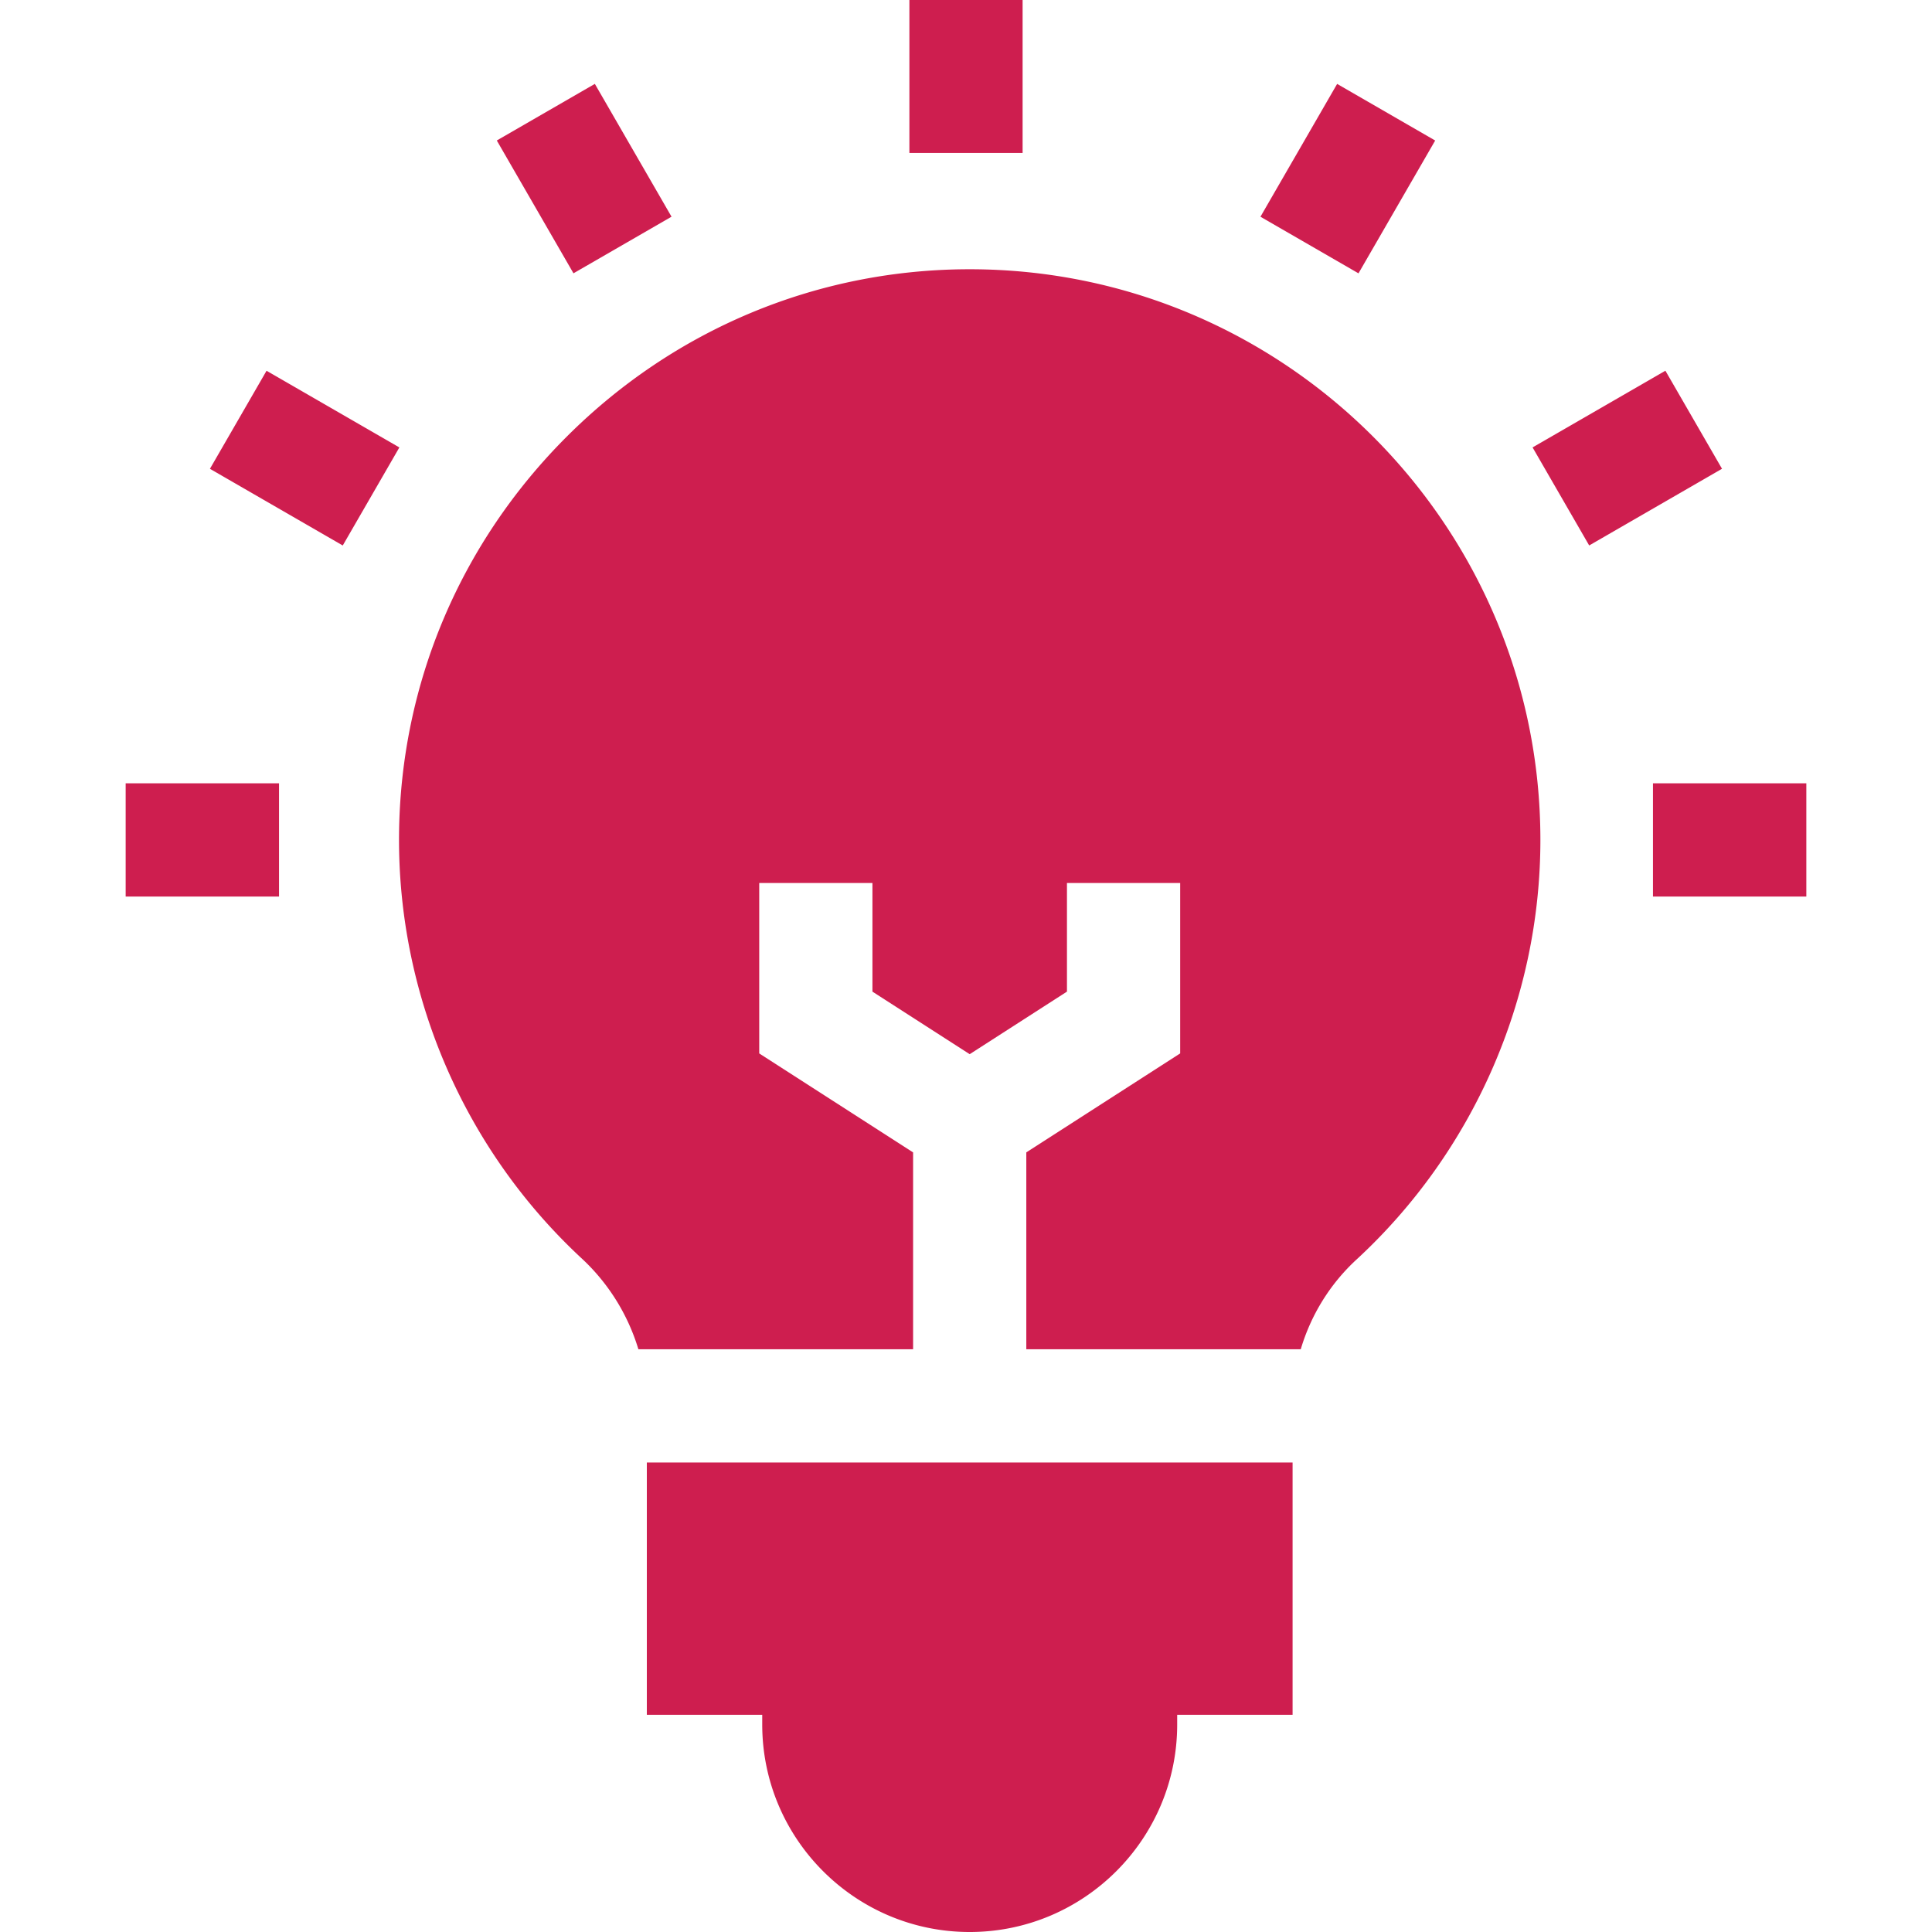 <svg xmlns="http://www.w3.org/2000/svg" version="1.1" xmlns:xlink="http://www.w3.org/1999/xlink" width="512" height="512" x="0" y="0" viewBox="0 0 511.927 511.927" style="enable-background:new 0 0 512 512" xml:space="preserve" class=""><g><path d="M171.392 454.373h30.578v2.58c0 30.313 24.662 54.975 54.975 54.975s54.975-24.662 54.975-54.975v-2.58h30.578v-66.85H171.392zM241.945 305.35l-40.771-26.223v-45.153h30v28.779l25.771 16.575 25.771-16.575v-28.779h30v45.153l-40.771 26.223v52.172h72.721c2.667-9.019 7.72-17.277 14.748-23.757 30.979-28.558 48.748-69.091 48.748-111.205 0-83.381-67.836-151.216-151.217-151.216l-1.087.004c-39.777.28-77.289 16.01-105.626 44.291-28.338 28.282-44.141 65.763-44.497 105.539-.38 42.463 17.258 83.382 48.391 112.263a54.166 54.166 0 0 1 15.03 24.082h72.79V305.35zM240.963 0h30v40.534h-30zM131.637 37.226l25.98-15 20.319 35.193-25.98 15zM55.628 124.22l15-25.98 35.193 20.319-15 25.98zM33.298 207.561h40.638v30H33.298zM437.991 207.561h40.638v30h-40.638zM406.092 118.553l35.194-20.32 15 25.98-35.194 20.32zM333.985 57.428l20.319-35.193 25.98 15-20.32 35.193z" fill="#ce1e4f" opacity="1" data-original="#000000"></path></g></svg>